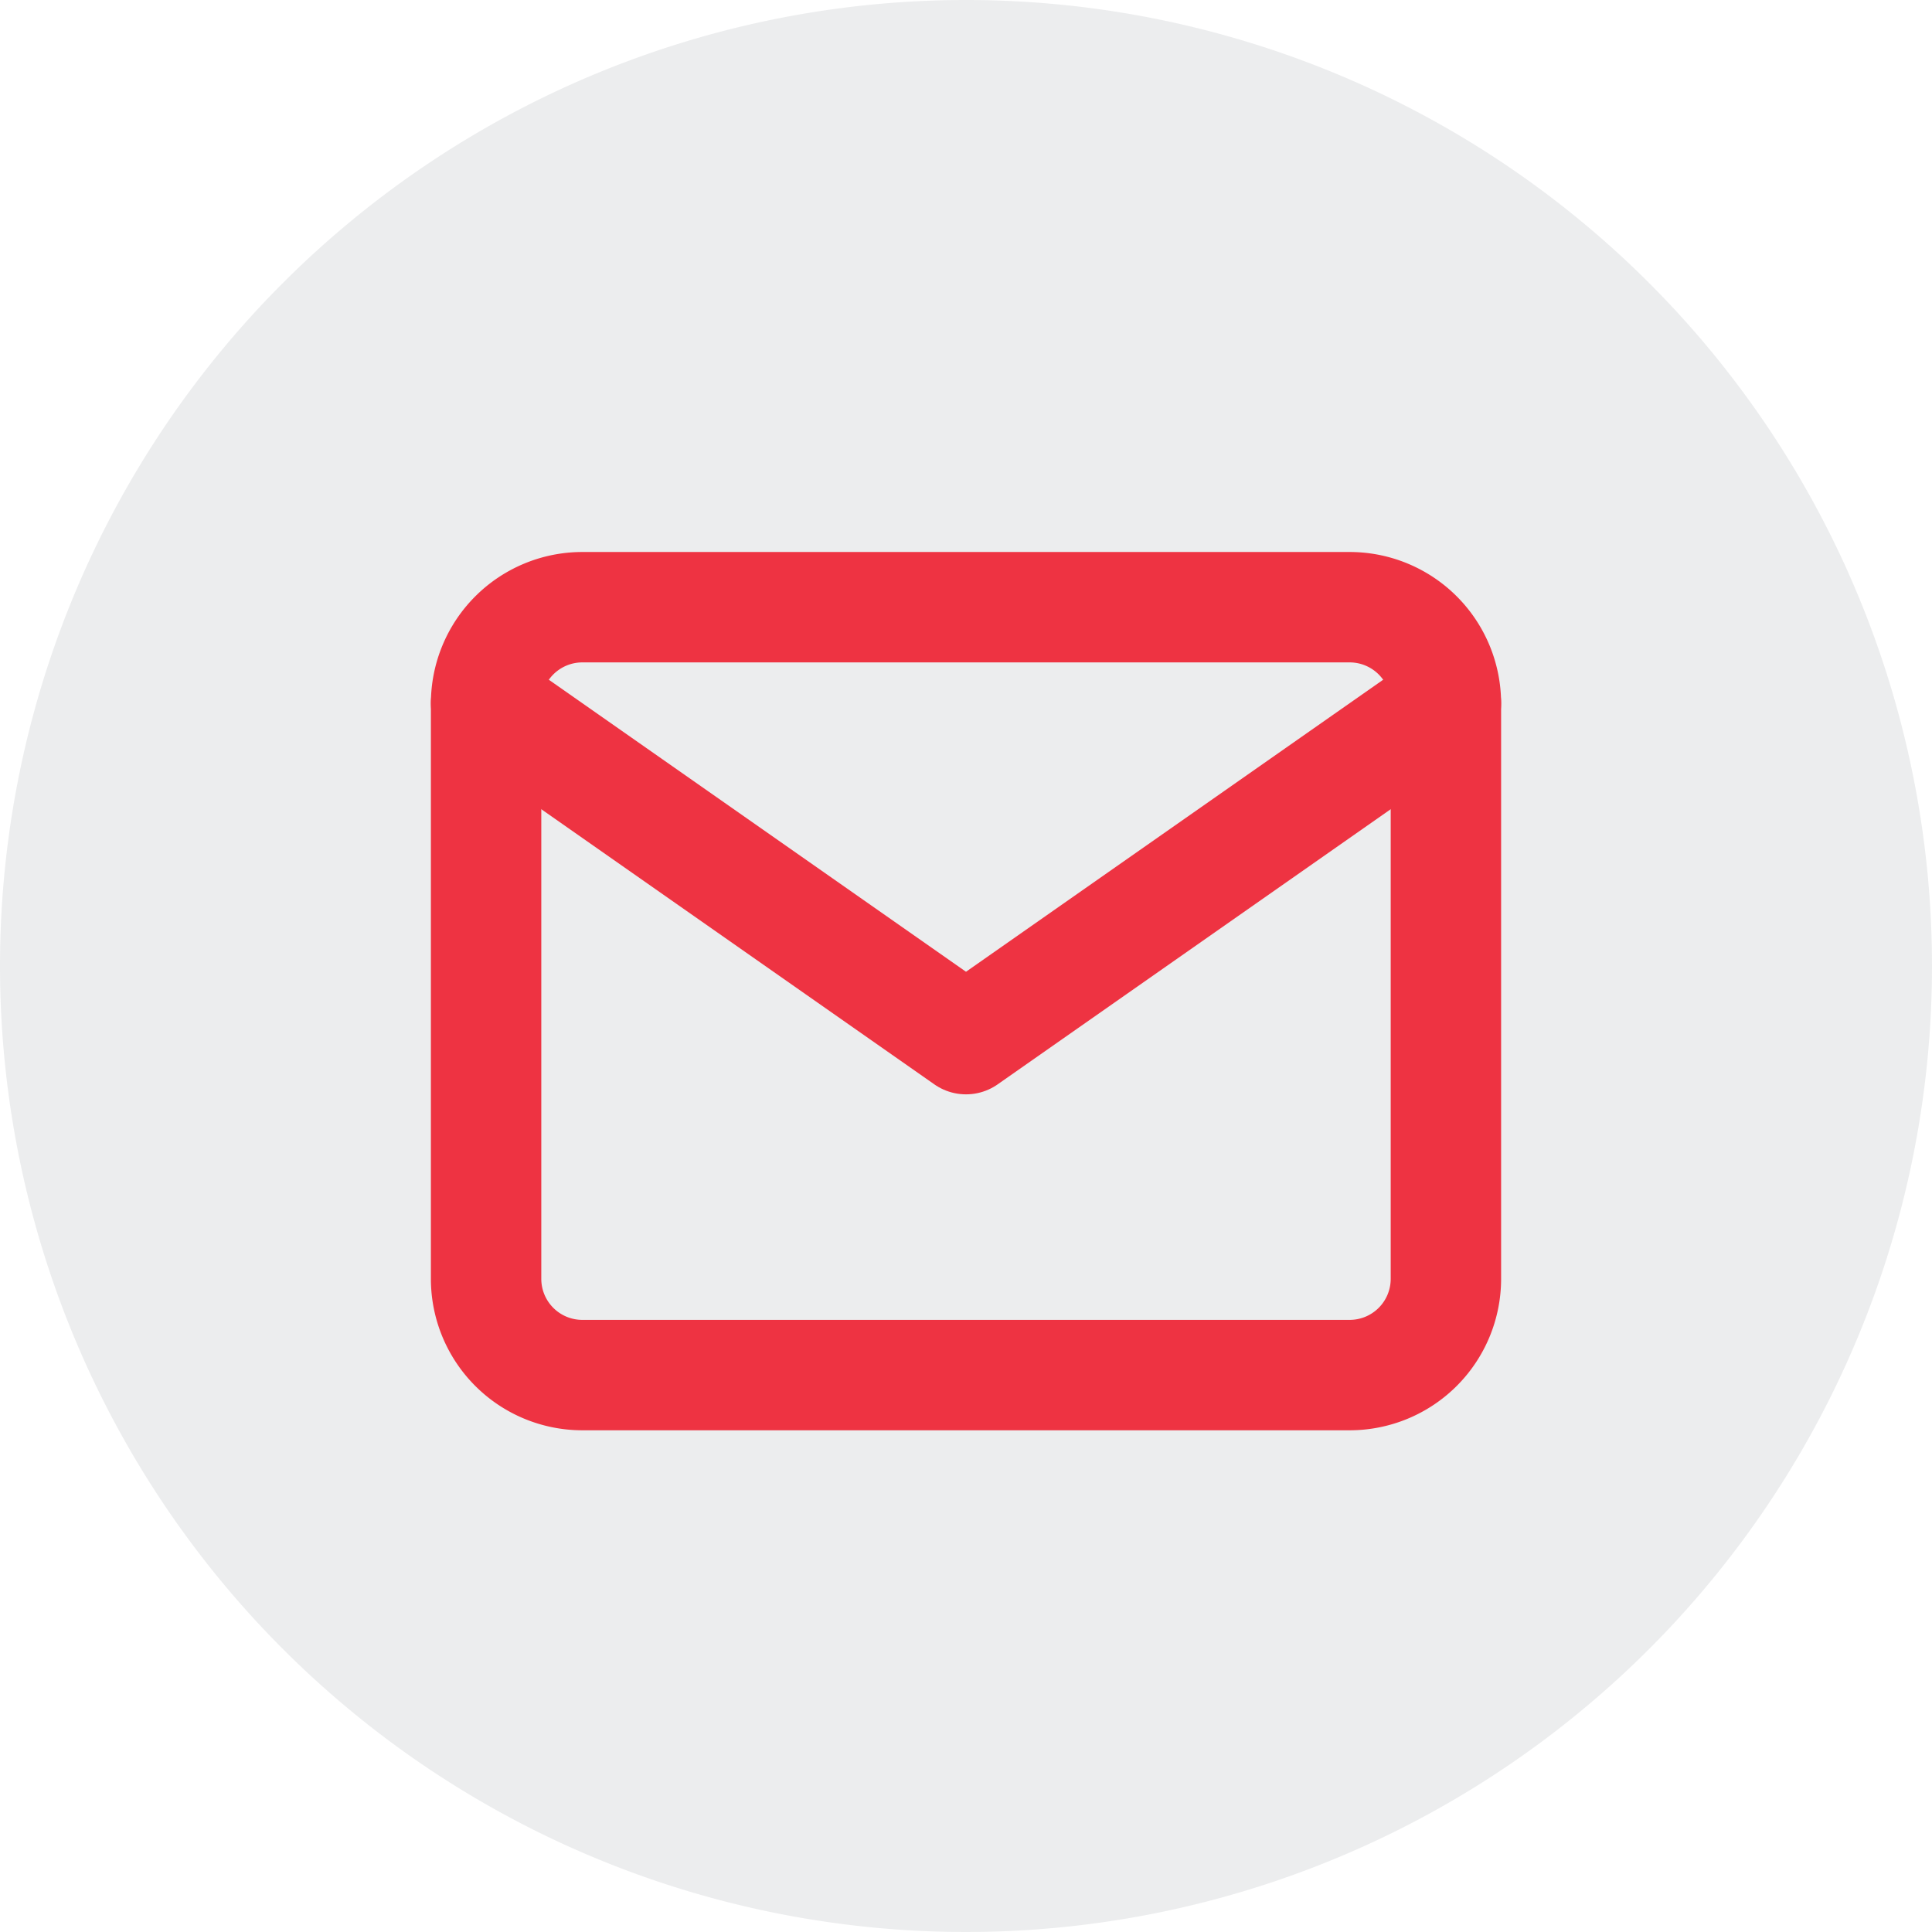 <svg xmlns="http://www.w3.org/2000/svg" width="35" height="35" viewBox="0 0 35 35">
  <g id="Group_436" data-name="Group 436" transform="translate(-190 -2947)">
    <path id="Path_36" data-name="Path 36" d="M17.5,0A17.5,17.5,0,1,1,0,17.5,17.5,17.5,0,0,1,17.5,0Z" transform="translate(190 2947)" fill="#434a55" opacity="0.098"/>
    <g id="Icon_feather-mail" data-name="Icon feather-mail" transform="translate(195.806 2952)">
      <path id="Path_33" data-name="Path 33" d="M4.739,6H18.649a1.744,1.744,0,0,1,1.739,1.739V18.172a1.744,1.744,0,0,1-1.739,1.739H4.739A1.744,1.744,0,0,1,3,18.172V7.739A1.744,1.744,0,0,1,4.739,6Z" fill="none" stroke="#ee3342" stroke-linecap="round" stroke-linejoin="round" stroke-width="2"/>
      <path id="Path_34" data-name="Path 34" d="M20.388,9l-8.694,6.086L3,9" transform="translate(0 -1.261)" fill="none" stroke="#ee3342" stroke-linecap="round" stroke-linejoin="round" stroke-width="2"/>
    </g>
  </g>
</svg>
